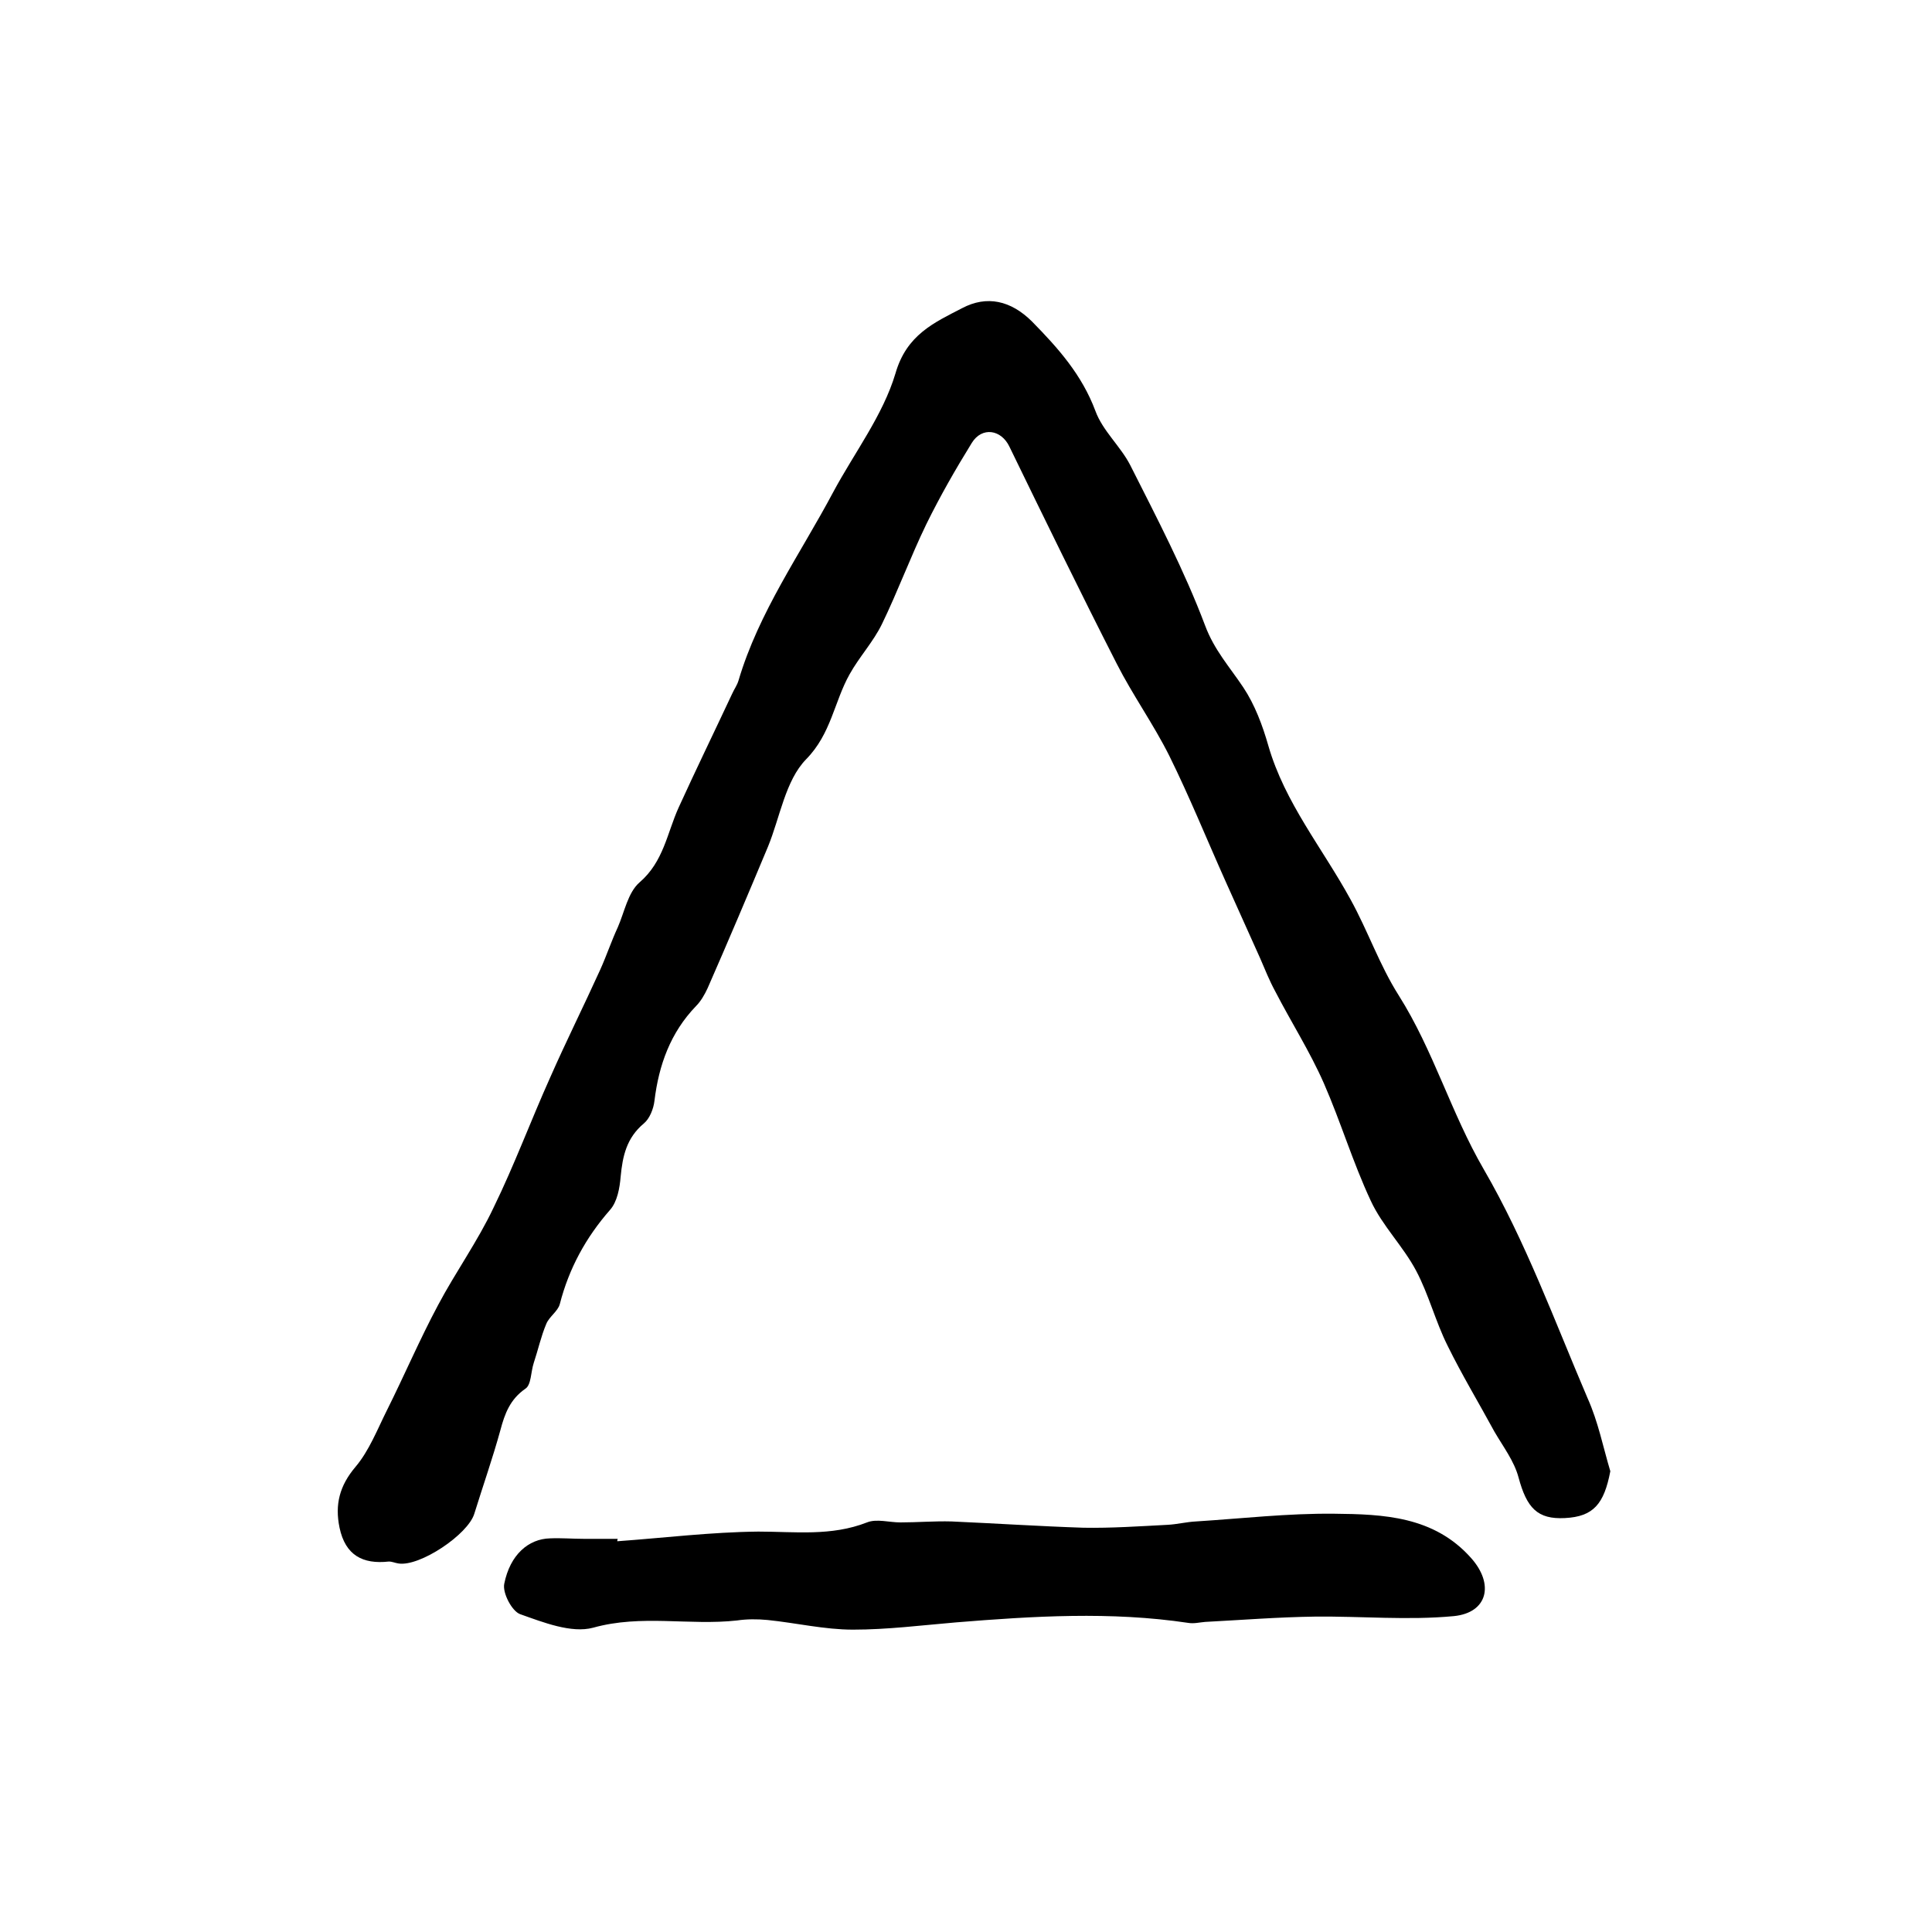 <?xml version="1.0" encoding="utf-8"?>
<!-- Generator: Adobe Illustrator 22.0.0, SVG Export Plug-In . SVG Version: 6.00 Build 0)  -->
<svg version="1.1" id="图层_1" xmlns="http://www.w3.org/2000/svg" xmlns:xlink="http://www.w3.org/1999/xlink" x="0px" y="0px"
	 viewBox="0 0 400 400" style="enable-background:new 0 0 400 400;" xml:space="preserve">
<style type="text/css">
	.st0{fill:#FFFFFF;}
</style>
<g>
	
	<path d="M333.4,304.6c-1.3,6.8-3.5,9.4-9.4,9.7c-5.7,0.3-7.9-2.1-9.6-8.4c-0.9-3.4-3.2-6.4-5-9.5c-3.2-5.9-6.7-11.7-9.7-17.8
		c-2.5-5-3.9-10.6-6.5-15.5c-2.7-5.1-7-9.3-9.4-14.5c-3.7-7.9-6.2-16.3-9.7-24.3c-2.9-6.6-6.8-12.7-10.1-19.1
		c-1.2-2.2-2.1-4.5-3.1-6.8c-2.4-5.3-4.7-10.5-7.1-15.8c-3.9-8.7-7.5-17.6-11.7-26.1c-3.3-6.6-7.6-12.6-10.9-19.1
		c-7.6-14.9-14.9-29.9-22.2-44.9c-1.7-3.6-5.7-4.2-7.8-0.8c-3.4,5.5-6.6,11.1-9.4,16.8c-3.3,6.8-5.9,13.9-9.2,20.7
		c-1.8,3.7-4.7,6.8-6.7,10.4c-3.2,5.7-3.8,12.3-9,17.6c-4.3,4.4-5.4,12-7.9,18.1c-4.1,9.8-8.2,19.5-12.5,29.3
		c-0.6,1.3-1.4,2.7-2.4,3.7c-5.3,5.5-7.7,12.2-8.6,19.6c-0.2,1.7-1,3.7-2.2,4.7c-3.6,3-4.4,6.8-4.8,11c-0.2,2.4-0.7,5.2-2.2,6.9
		c-5,5.7-8.5,12.1-10.4,19.5c-0.4,1.5-2.2,2.6-2.8,4.1c-1.1,2.6-1.7,5.4-2.6,8.1c-0.6,1.8-0.5,4.5-1.7,5.3c-3.2,2.2-4.3,5.2-5.2,8.6
		c-1.6,5.8-3.6,11.5-5.4,17.3c-1.3,4.3-11.3,11-15.7,10.3c-0.7-0.1-1.3-0.4-2-0.4c-5.4,0.6-9-1.3-10.2-7c-1-4.8,0-8.7,3.3-12.6
		c2.8-3.3,4.5-7.7,6.5-11.7c3.6-7.2,6.8-14.7,10.6-21.8c3.6-6.8,8.2-13.2,11.5-20.2c4.3-8.8,7.7-18,11.7-26.9
		c3.3-7.5,7-14.9,10.4-22.4c1.3-2.9,2.3-5.9,3.6-8.7c1.4-3.2,2.1-7.2,4.5-9.3c5-4.3,5.7-10.2,8.1-15.5c3.6-7.9,7.4-15.7,11.1-23.6
		c0.4-0.9,1-1.7,1.3-2.7c4.2-14.2,12.8-26.2,19.6-39c4.4-8.2,10.3-15.9,12.9-24.6c2.3-8,8-10.5,13.8-13.5c5.1-2.7,10.1-1.6,14.5,2.8
		c5.4,5.5,10.3,11,13.1,18.5c1.5,4.1,5.2,7.3,7.2,11.2c5.5,10.9,11.2,21.8,15.5,33.2c1.9,5.1,5.1,8.6,7.9,12.8
		c2.4,3.6,4,7.9,5.2,12.1c3.4,11.8,11.2,21.2,17,31.8c3.6,6.5,6,13.6,10,19.9c7.2,11.4,10.8,24.3,17.6,36
		c8.7,15,14.7,31.5,21.5,47.4C330.9,294.4,331.9,299.6,333.4,304.6z"/>
	<path d="M127.8,319.1c9.7-0.7,19.4-1.9,29.2-2c7.6,0,15.1,1,22.5-1.9c2-0.8,4.6,0,6.9,0c3.5,0,7.1-0.3,10.6-0.2
		c9.1,0.4,18.2,1,27.3,1.3c5.8,0.1,11.6-0.3,17.4-0.6c2-0.1,3.9-0.6,5.9-0.7c9.5-0.6,19-1.7,28.6-1.6c10.2,0.1,20.7,0.5,28.4,9.2
		c4.8,5.4,3.4,11.3-3.6,12c-9.5,0.9-19.1,0-28.7,0.1c-7.6,0.1-15.2,0.7-22.8,1.1c-1.2,0.1-2.3,0.4-3.5,0.2
		c-16-2.4-32.1-1.4-48.1-0.1c-7.1,0.6-14.2,1.5-21.3,1.5c-5.9,0-11.8-1.4-17.7-2c-2.1-0.2-4.3-0.2-6.3,0.1
		c-9.9,1.1-19.8-1.3-29.8,1.5c-4.5,1.2-10.3-1.1-15.1-2.8c-1.7-0.6-3.7-4.4-3.3-6.3c1.2-6,5-9.3,9.5-9.4c2.3-0.1,4.7,0.1,7,0.1
		c2.3,0,4.7,0,7,0C127.8,318.8,127.8,319,127.8,319.1z"/>
</g>
</svg>

